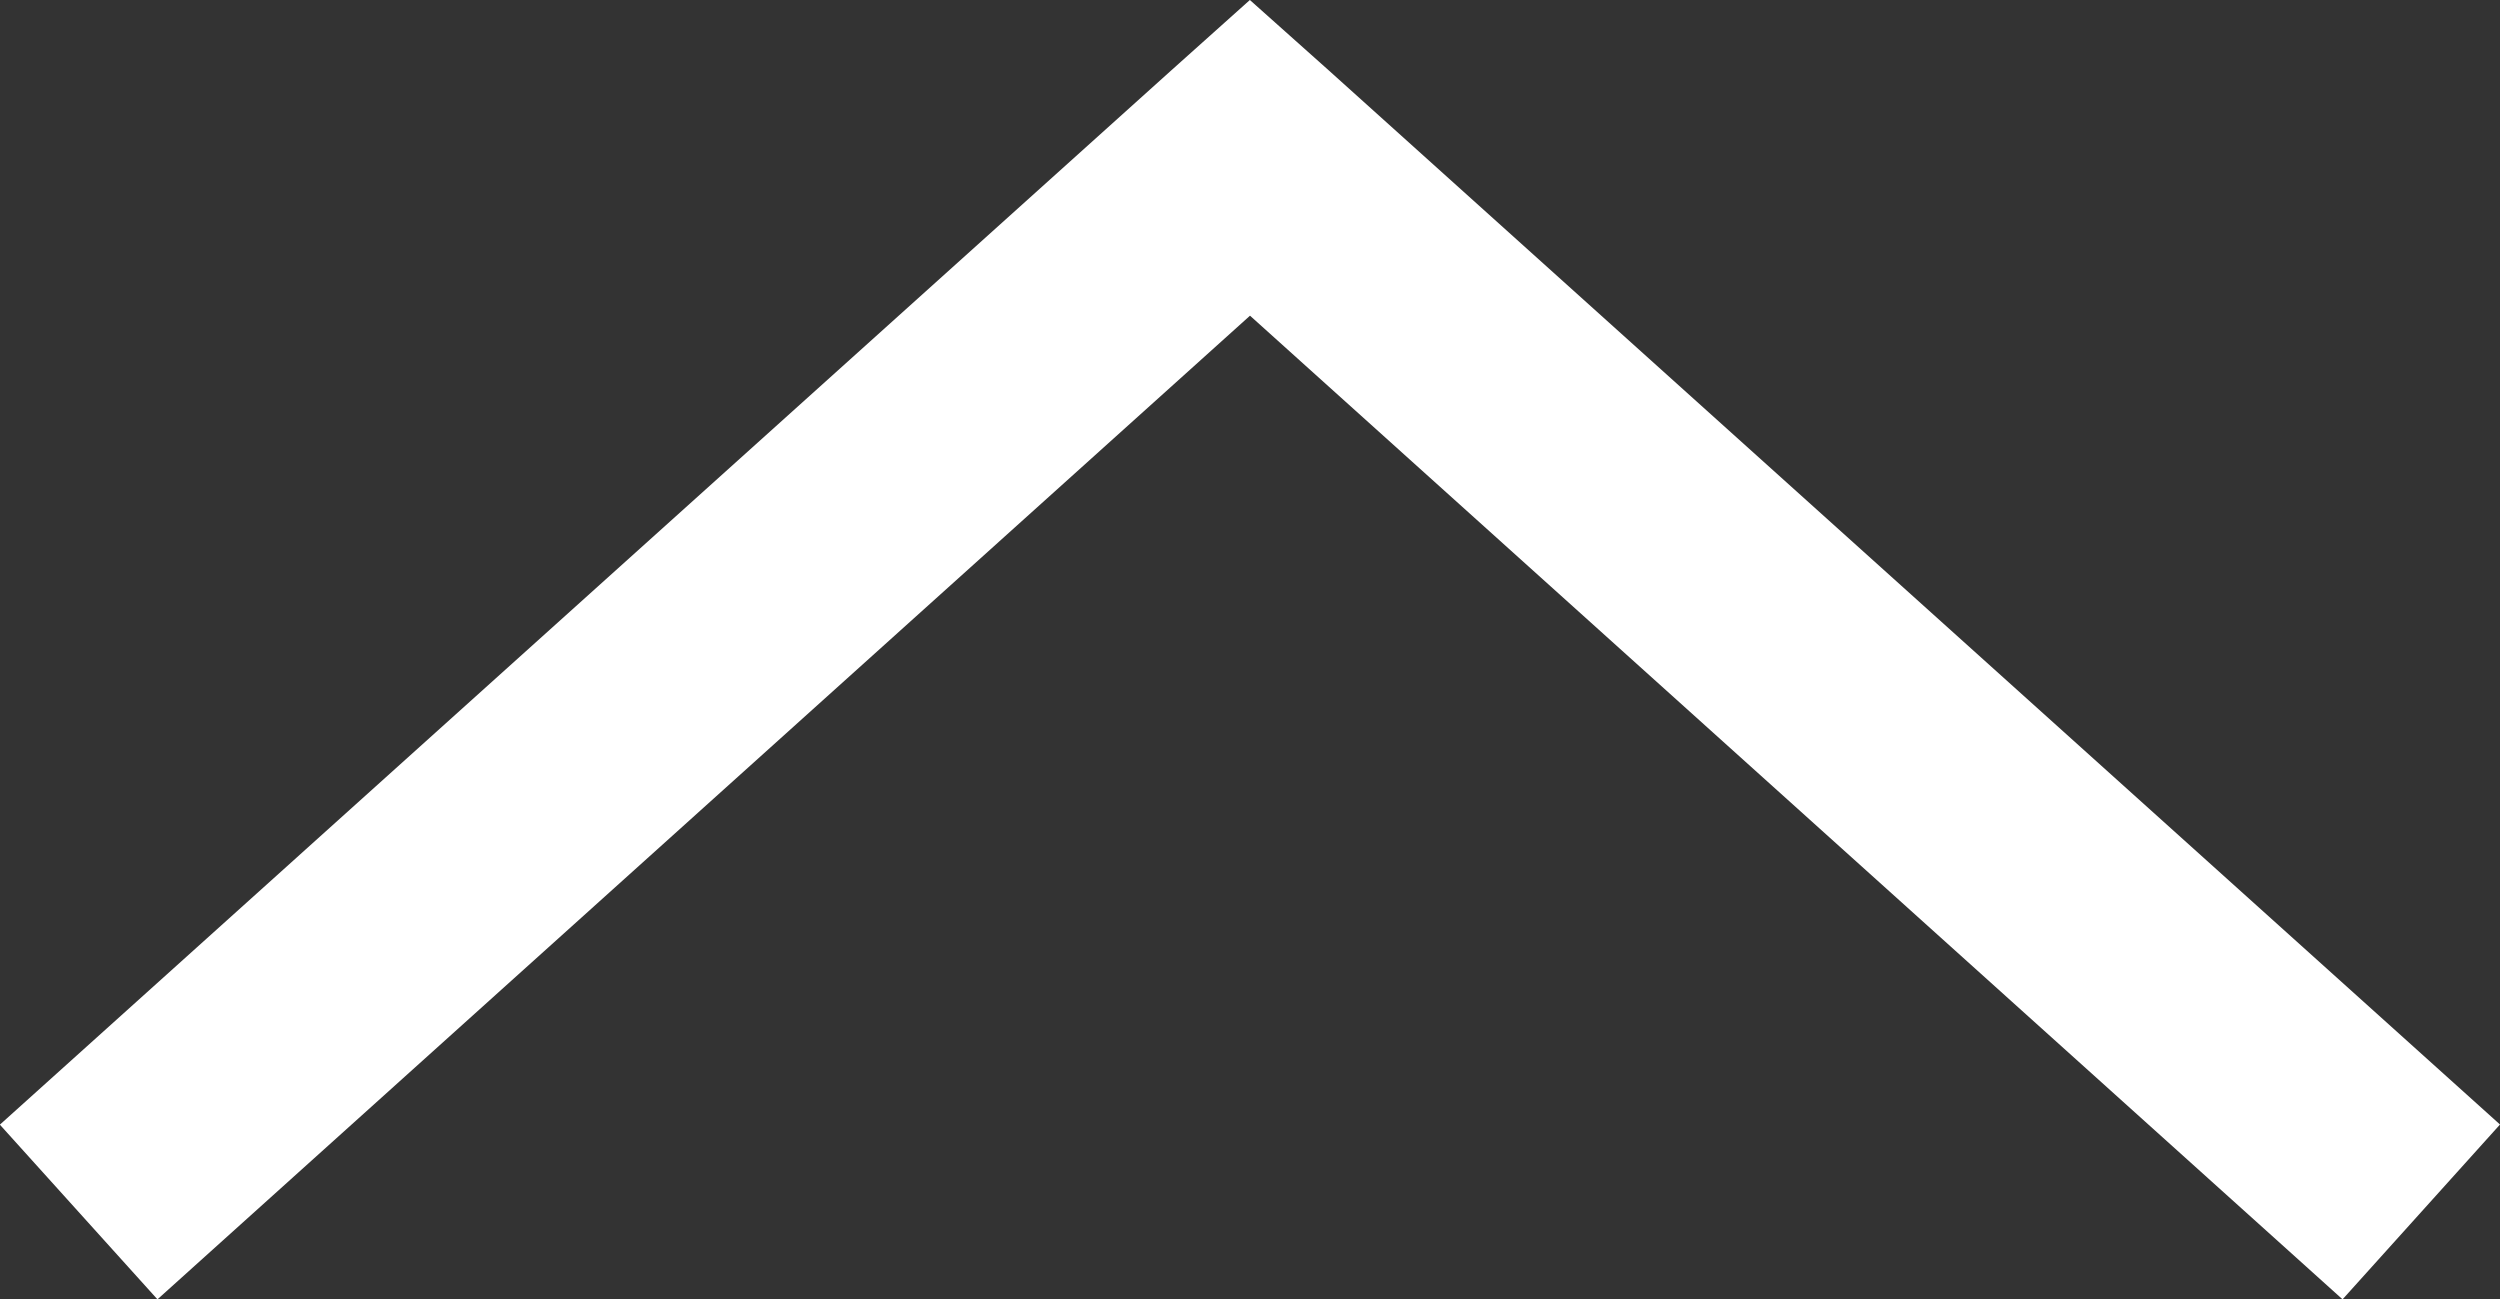 <svg xmlns="http://www.w3.org/2000/svg" width="18.848" height="9.796" viewBox="0 0 18.848 9.796"><rect x="0" y="0" width="18.848" height="9.796" fill="#333333" stroke="none"/><g id="noun-arrow-1776258" transform="translate(-7.313 -27.813)"><g id="Group_181" data-name="Group 181" transform="translate(7.313 27.813)"><path id="Path_45" data-name="Path 45" d="M16.736,980.175l-.593.531-8.831,7.948L8.5,989.971l8.237-7.416,8.237,7.416,1.187-1.318-8.831-7.948Z" transform="translate(-7.313 -980.175)" fill="#fff"></path></g></g></svg>